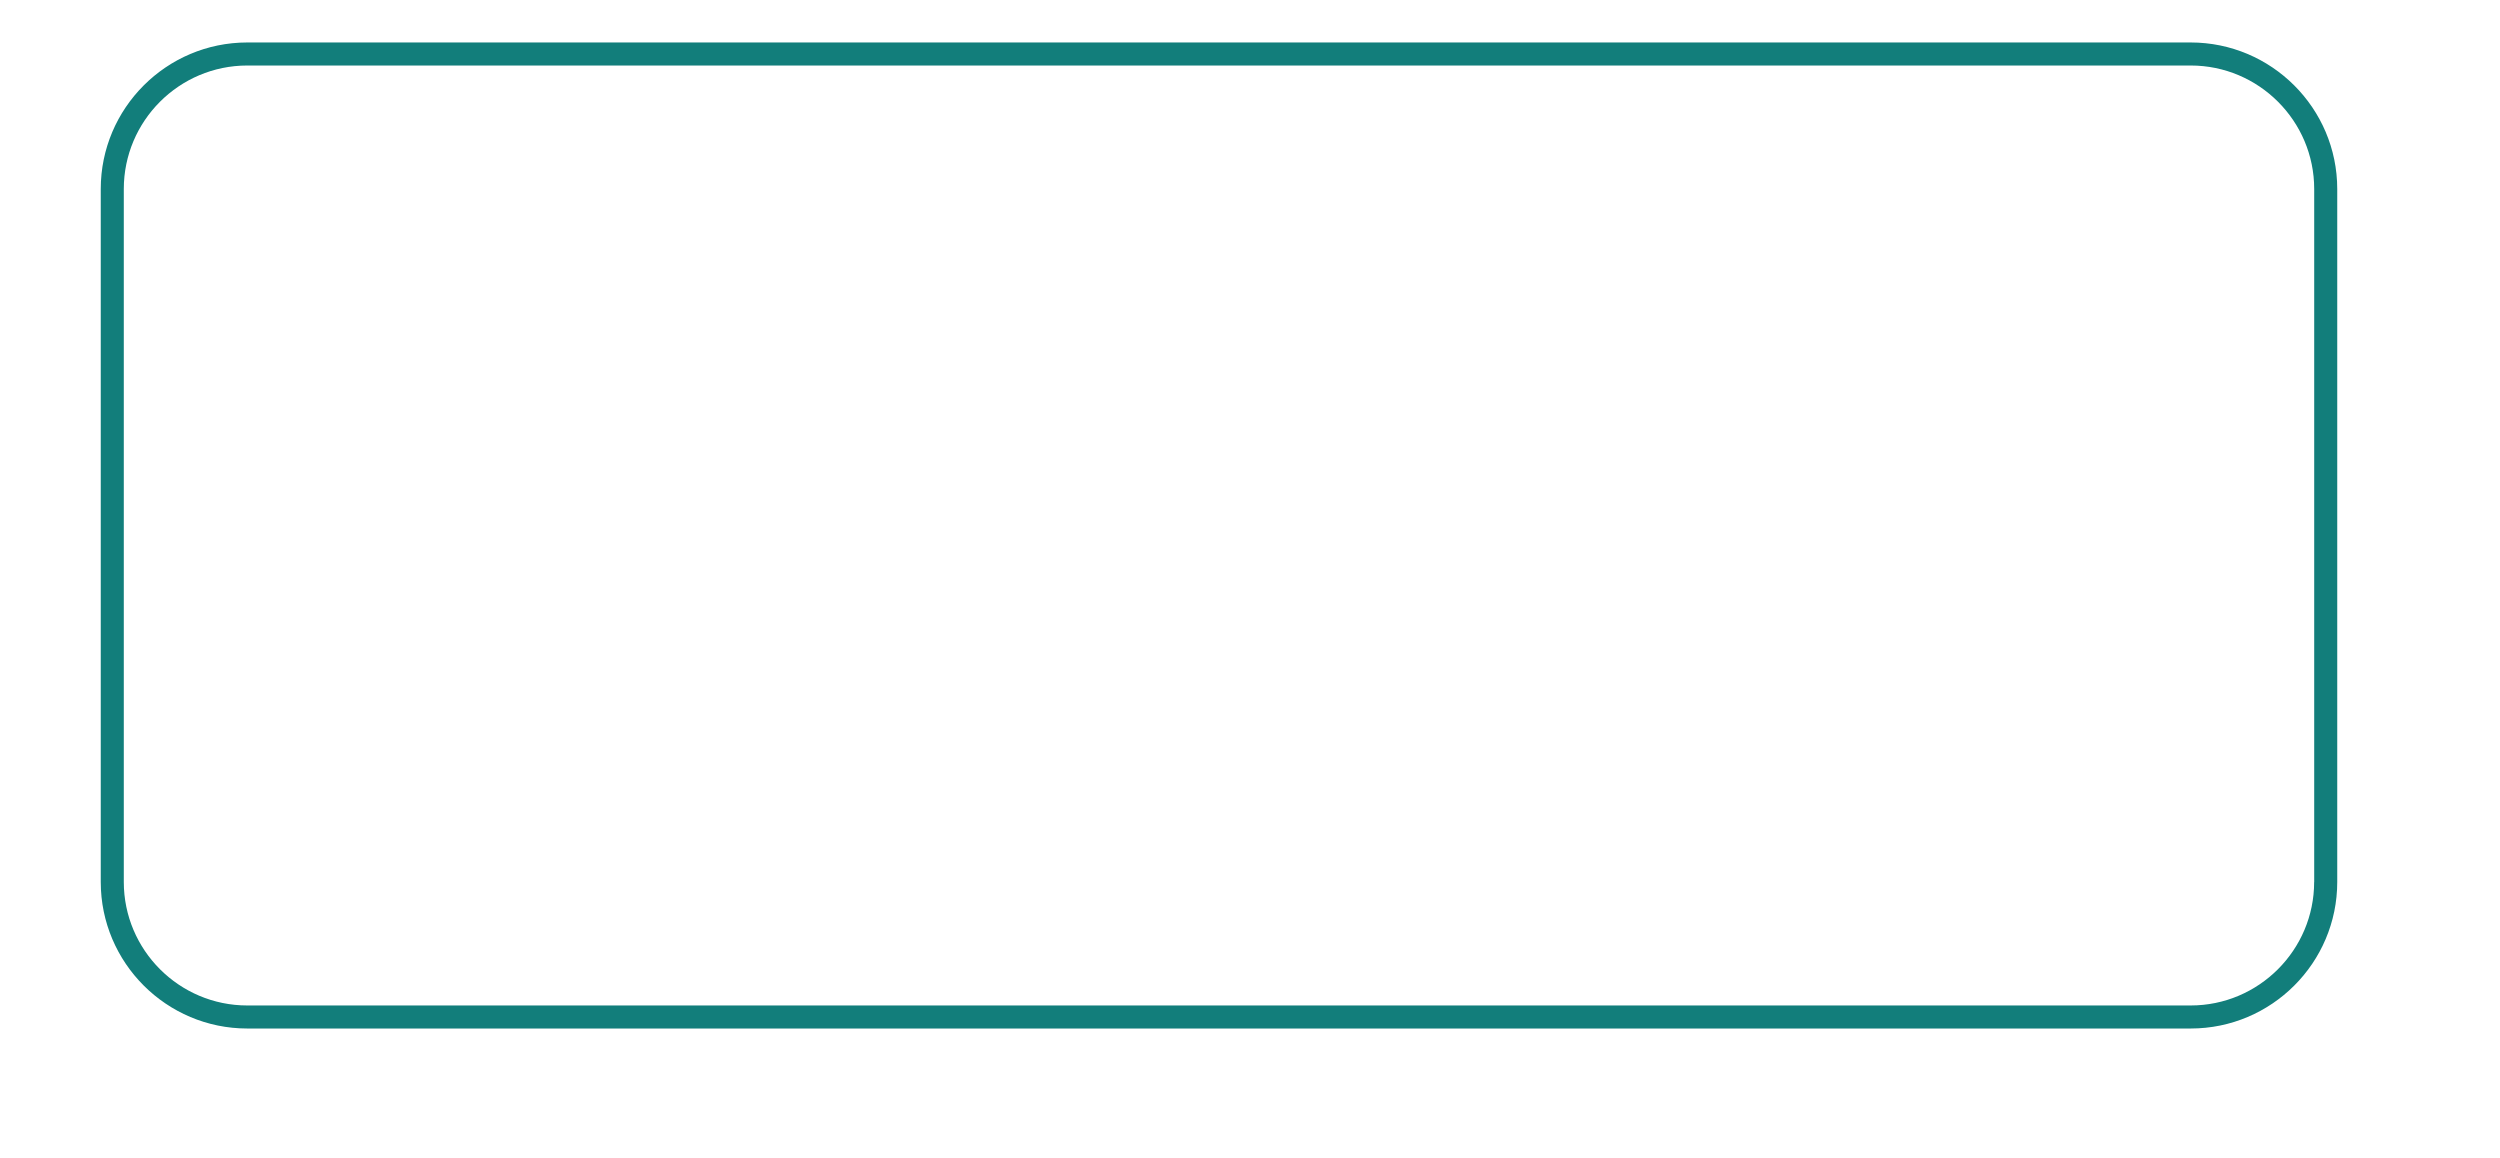 <?xml version="1.0" encoding="utf-8"?>
<!-- Generator: Adobe Illustrator 25.3.1, SVG Export Plug-In . SVG Version: 6.00 Build 0)  -->
<svg version="1.1" id="Camada_1" xmlns="http://www.w3.org/2000/svg" xmlns:xlink="http://www.w3.org/1999/xlink" x="0px" y="0px"
	 viewBox="0 0 477.39 221.22" style="enable-background:new 0 0 477.39 221.22;" xml:space="preserve">
<style type="text/css">
	.st0{fill:#127E7B;}
</style>
<path class="st0" d="M418.32,8.11H47.22c-15.43,0-27.98,12.55-27.98,27.98v71.57v2.18v58.58c0,15.43,12.55,27.98,27.98,27.98h371.11
	c15.43,0,27.98-12.55,27.98-27.98V96.85v-2.18V36.09C446.31,20.66,433.75,8.11,418.32,8.11z M441.9,168.42
	c0,13-10.58,23.58-23.58,23.58H47.22c-13,0-23.58-10.58-23.58-23.58v-60.85h0V36.09c0-13,10.58-23.58,23.58-23.58h371.11
	c13,0,23.58,10.58,23.58,23.58v60.85l0,0V168.42z"/>
</svg>
